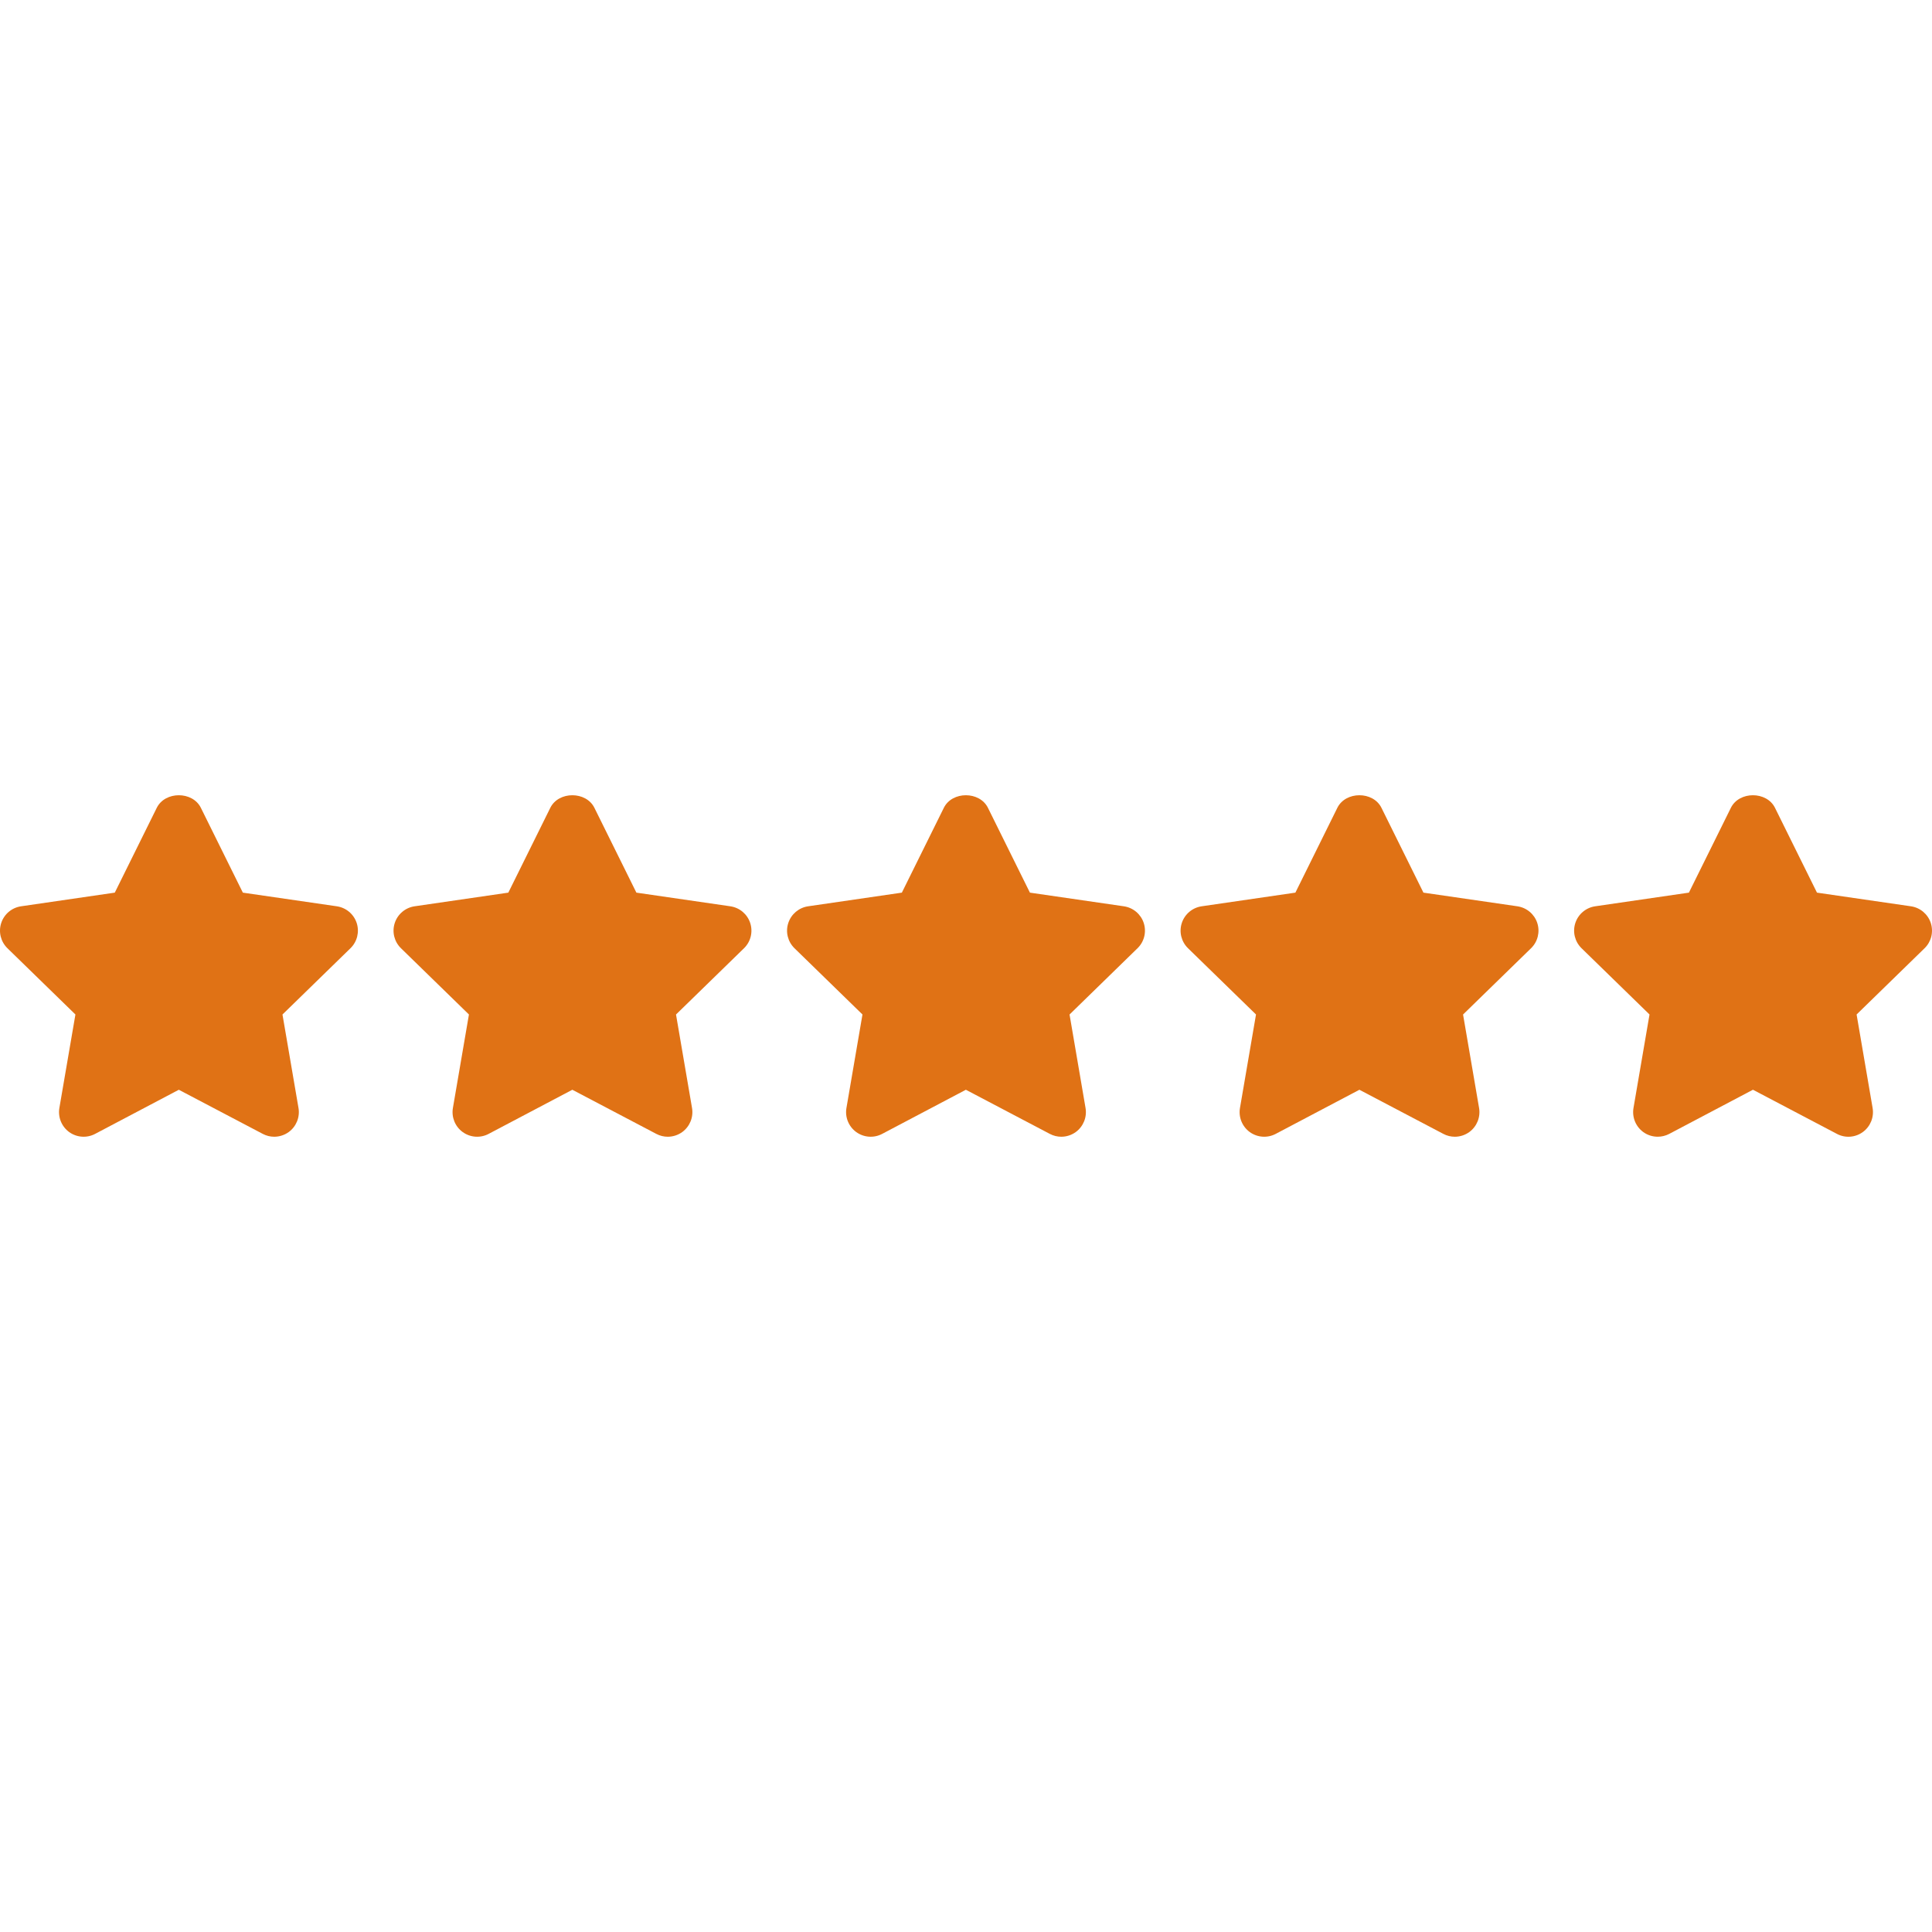 <svg width="104" height="104" viewBox="0 0 104 104" fill="none" xmlns="http://www.w3.org/2000/svg">
<g clip-path="url(#clip0_38_44)">
<path d="M19.201 49.686C19.044 49.207 18.63 48.859 18.131 48.786L13.073 48.051L10.813 43.485C10.366 42.582 8.887 42.582 8.439 43.485L6.179 48.051L1.134 48.786C0.636 48.859 0.221 49.208 0.065 49.688C-0.091 50.166 0.039 50.691 0.4 51.044L4.06 54.61L3.196 59.643C3.112 60.139 3.316 60.642 3.723 60.939C4.132 61.234 4.674 61.273 5.119 61.038L9.626 58.662L14.146 61.038C14.339 61.14 14.551 61.191 14.761 61.191C15.035 61.191 15.309 61.105 15.541 60.939C15.949 60.641 16.153 60.139 16.068 59.643L15.206 54.611L18.866 51.044C19.227 50.693 19.357 50.166 19.201 49.686Z" fill="#E07215"/>
<path d="M40.384 49.686C40.228 49.207 39.814 48.859 39.315 48.786L34.257 48.051L31.997 43.485C31.549 42.582 30.07 42.582 29.623 43.485L27.363 48.051L22.317 48.786C21.82 48.859 21.405 49.208 21.249 49.688C21.093 50.166 21.223 50.691 21.584 51.044L25.243 54.61L24.38 59.643C24.295 60.139 24.499 60.644 24.907 60.939C25.315 61.234 25.858 61.273 26.302 61.038L30.809 58.662L35.33 61.038C35.523 61.14 35.735 61.191 35.945 61.191C36.219 61.191 36.493 61.105 36.725 60.939C37.133 60.641 37.337 60.139 37.252 59.643L36.39 54.611L40.05 51.044C40.411 50.693 40.541 50.166 40.384 49.686Z" fill="#E07215"/>
<path d="M61.568 49.686C61.412 49.207 60.997 48.859 60.498 48.786L55.441 48.051L53.181 43.485C52.733 42.582 51.254 42.582 50.807 43.485L48.547 48.051L43.501 48.786C43.003 48.859 42.589 49.208 42.433 49.688C42.276 50.166 42.406 50.691 42.767 51.044L46.427 54.61L45.564 59.643C45.479 60.139 45.683 60.642 46.091 60.939C46.5 61.234 47.041 61.273 47.486 61.038L51.993 58.662L56.513 61.038C56.706 61.14 56.918 61.191 57.129 61.191C57.403 61.191 57.677 61.105 57.908 60.939C58.316 60.641 58.52 60.139 58.435 59.643L57.574 54.611L61.233 51.044C61.595 50.693 61.724 50.166 61.568 49.686Z" fill="#E07215"/>
<path d="M82.752 49.686C82.596 49.207 82.181 48.859 81.682 48.786L76.624 48.051L74.364 43.485C73.917 42.582 72.438 42.582 71.99 43.485L69.731 48.051L64.685 48.786C64.187 48.859 63.773 49.208 63.616 49.688C63.46 50.166 63.59 50.691 63.951 51.044L67.611 54.61L66.748 59.643C66.663 60.139 66.867 60.642 67.275 60.939C67.684 61.234 68.225 61.273 68.67 61.038L73.177 58.662L77.697 61.038C77.89 61.14 78.102 61.191 78.312 61.191C78.587 61.191 78.861 61.105 79.092 60.939C79.5 60.641 79.704 60.139 79.619 59.643L78.757 54.611L82.417 51.044C82.778 50.693 82.908 50.166 82.752 49.686Z" fill="#E07215"/>
<path d="M103.935 49.686C103.778 49.207 103.365 48.859 102.866 48.786L97.808 48.051L95.548 43.485C95.1 42.582 93.621 42.582 93.174 43.485L90.914 48.051L85.868 48.786C85.371 48.859 84.956 49.208 84.8 49.688C84.644 50.166 84.774 50.691 85.135 51.044L88.794 54.61L87.931 59.643C87.847 60.139 88.05 60.642 88.458 60.939C88.688 61.106 88.961 61.19 89.235 61.19C89.447 61.19 89.659 61.14 89.855 61.038L94.362 58.661L98.883 61.038C99.328 61.275 99.868 61.235 100.277 60.938C100.684 60.641 100.888 60.139 100.803 59.643L99.941 54.61L103.601 51.043C103.962 50.693 104.09 50.166 103.935 49.686Z" fill="#E07215"/>
</g>
<defs>
<clipPath id="clip0_38_44">
<rect width="104" height="104" fill="white"/>
</clipPath>
</defs>
</svg>
